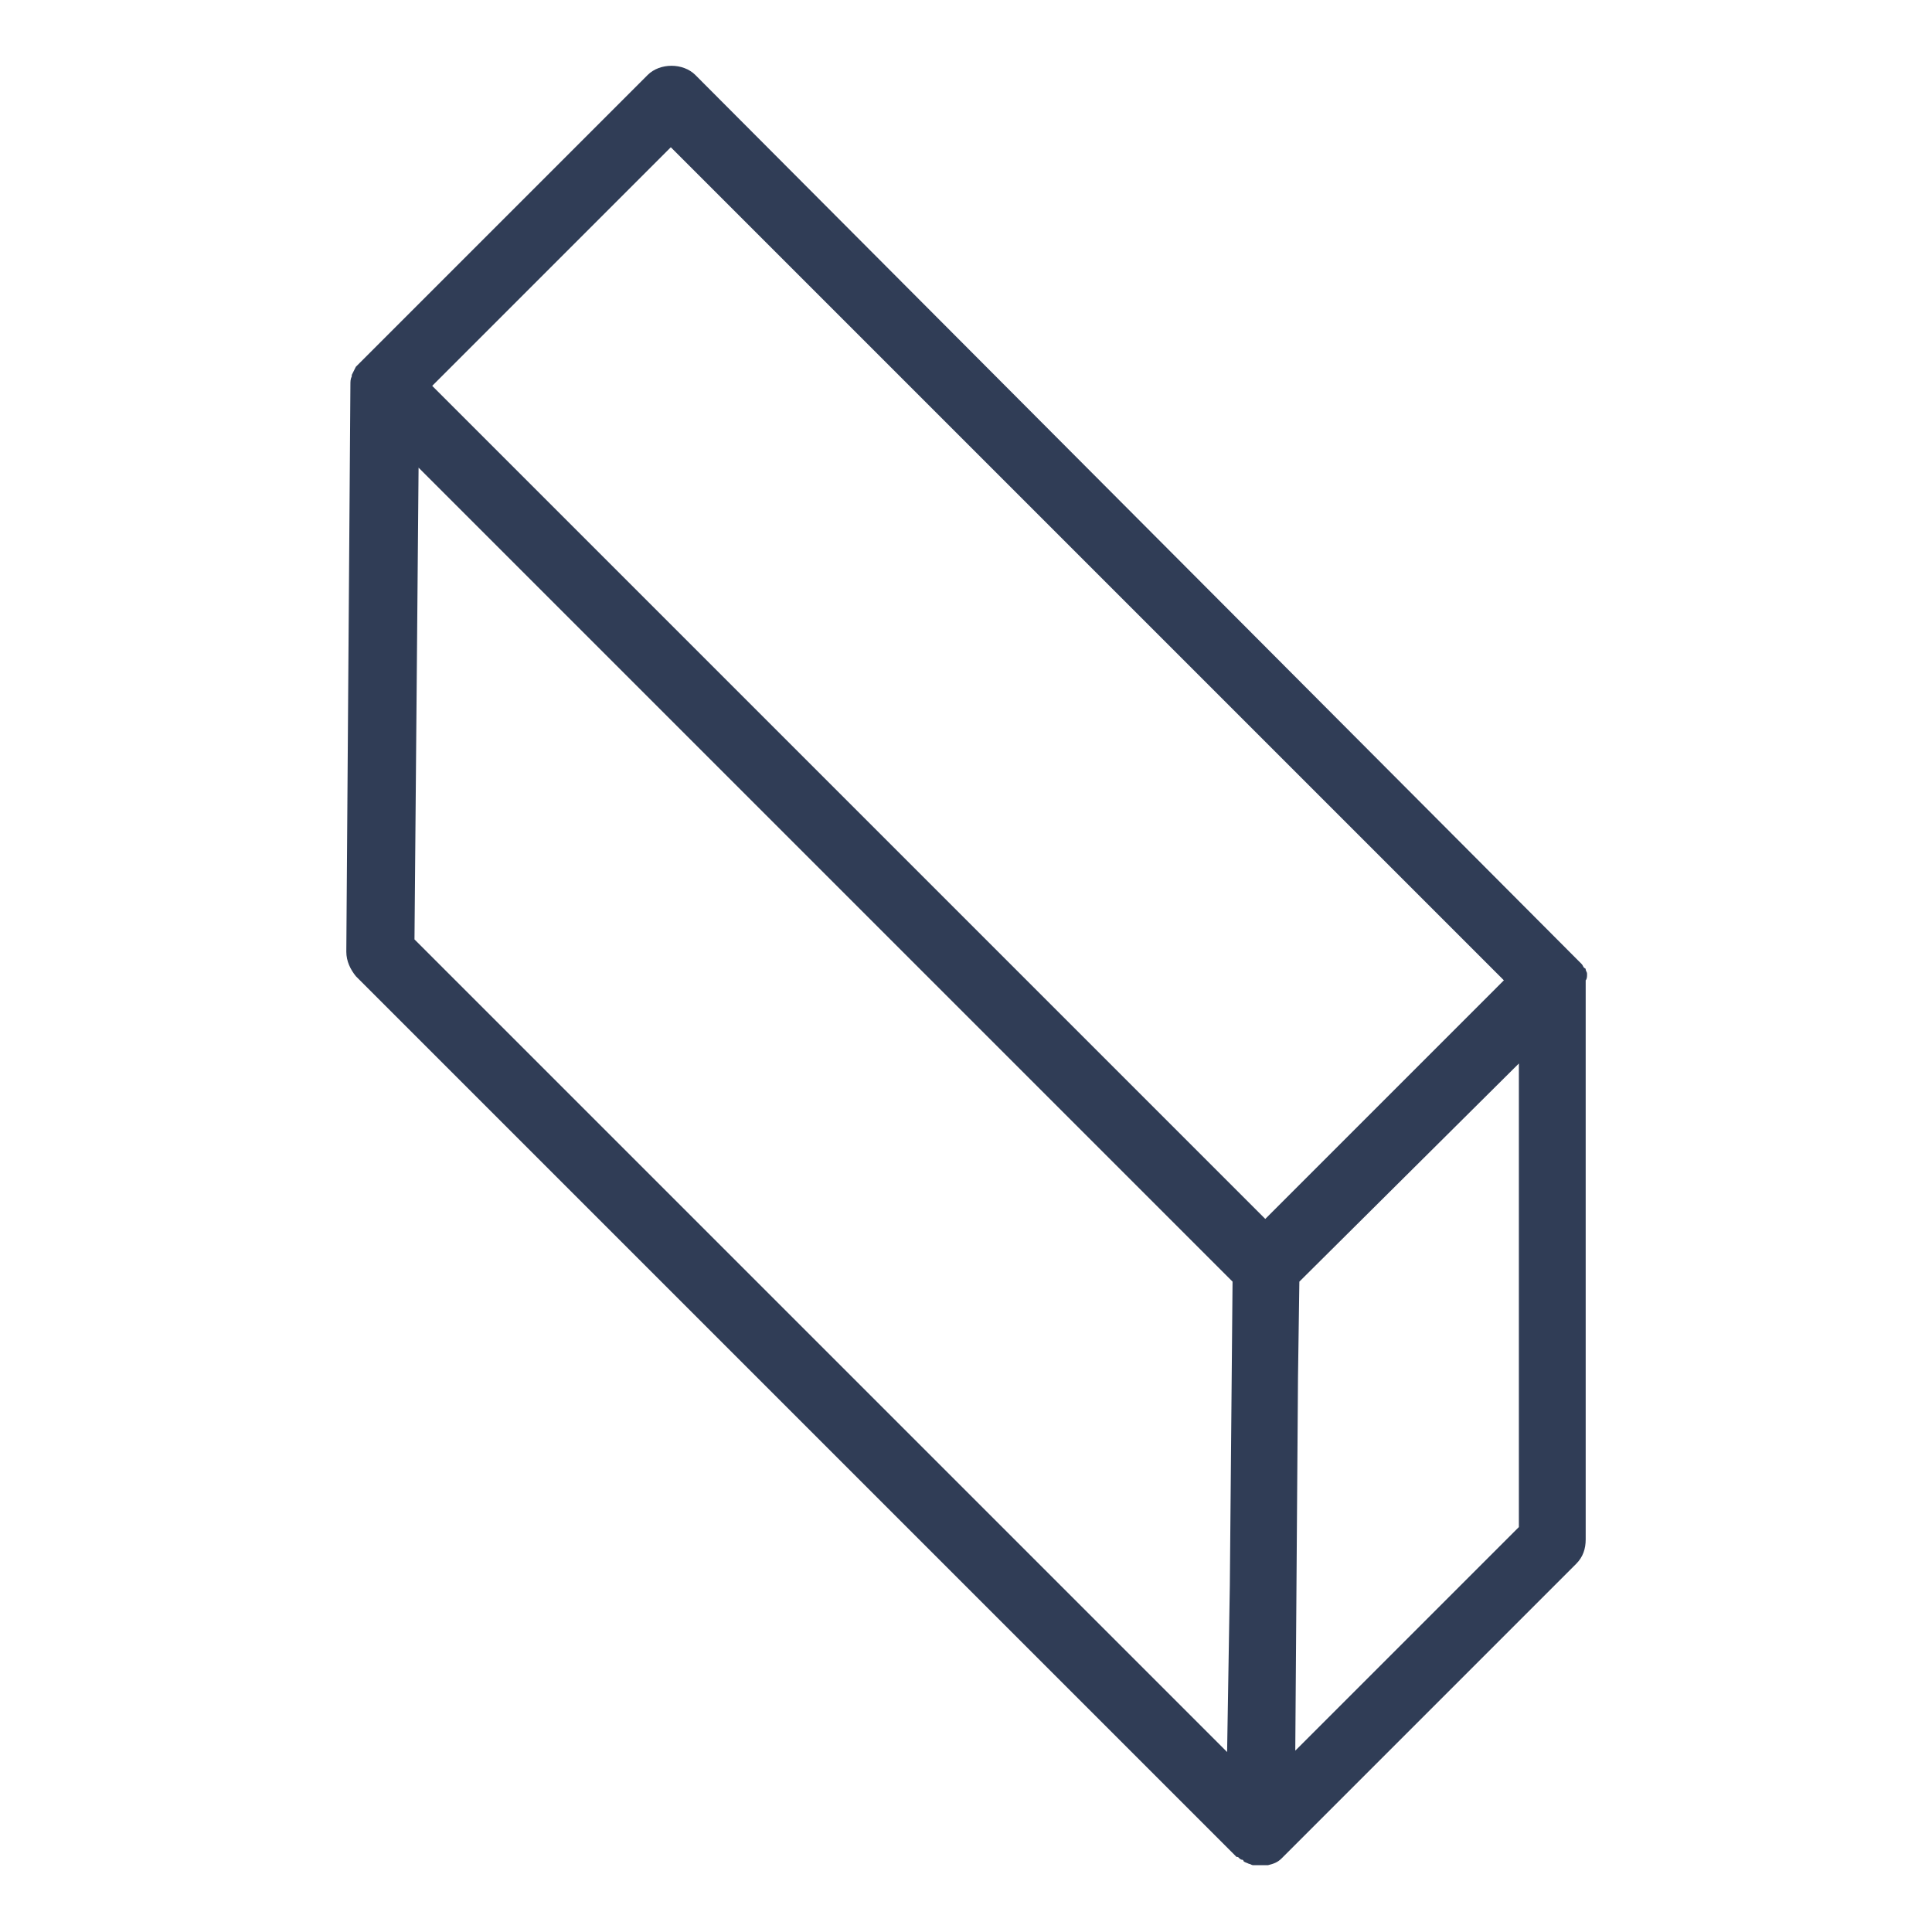 <?xml version="1.0" encoding="utf-8"?>
<!-- Generator: Adobe Illustrator 25.4.0, SVG Export Plug-In . SVG Version: 6.00 Build 0)  -->
<svg version="1.1" id="Ebene_1" xmlns="http://www.w3.org/2000/svg" xmlns:xlink="http://www.w3.org/1999/xlink" x="0px" y="0px"
	 viewBox="0 0 141.7 141.7" style="enable-background:new 0 0 141.7 141.7;" xml:space="preserve">
<style type="text/css">
	.st0{fill:#FFFFFF;}
	.st1{fill:#FFFFFF;stroke:#303D56;stroke-width:5;stroke-linecap:round;stroke-linejoin:round;stroke-miterlimit:10;}
	.st2{fill:#303D56;}
	.st3{fill:none;stroke:#303D56;stroke-width:3;stroke-linecap:round;stroke-linejoin:round;}
	.st4{fill:none;stroke:#303D56;stroke-width:3;stroke-miterlimit:10;}
	.st5{fill:none;stroke:#303D56;stroke-width:3;stroke-linecap:round;}
	.st6{fill:none;stroke:#303D56;stroke-width:5;stroke-linecap:round;stroke-linejoin:round;stroke-miterlimit:10;}
</style>
<path class="st2" d="M116.4,71.5c0,0,0-0.1,0-0.1c0-0.1-0.1-0.2-0.1-0.3c0,0,0-0.1-0.1-0.1c-0.1-0.1-0.1-0.2-0.2-0.3c0,0,0,0,0,0
	c-0.1-0.1-0.2-0.2-0.3-0.3c0,0,0,0,0,0L51,5.5c-0.9-0.9-2.6-0.9-3.5,0L26.4,26.6c-0.1,0.1-0.2,0.2-0.3,0.3c0,0,0,0,0,0
	c-0.1,0.2-0.2,0.4-0.3,0.6c0,0,0,0.1,0,0.1c-0.1,0.2-0.1,0.4-0.1,0.6c0,0,0,0,0,0l-0.3,41.6c0,0.7,0.3,1.3,0.7,1.8l64.6,64.6
	c0,0,0,0,0.1,0c0.1,0.1,0.2,0.2,0.3,0.2c0,0,0.1,0,0.1,0.1c0.1,0.1,0.2,0.1,0.4,0.2c0,0,0,0,0,0c0.1,0,0.2,0.1,0.3,0.1
	c0,0,0.1,0,0.1,0c0.1,0,0.2,0,0.3,0c0.1,0,0.1,0,0.2,0c0,0,0,0,0,0s0,0,0,0c0.2,0,0.3,0,0.5,0c0.4-0.1,0.7-0.2,1-0.5
	c0,0,0.1-0.1,0.1-0.1c0,0,0.1-0.1,0.1-0.1l21.4-21.4c0.5-0.5,0.7-1.1,0.7-1.8V71.9C116.4,71.8,116.4,71.6,116.4,71.5z M49.2,10.8
	l61.1,61.1L92.8,89.4L62.3,58.9L31.7,28.3L49.2,10.8z M30.7,34.3l50.8,50.8l8.9,8.9l-0.2,22.3L90,128.5L30.4,68.9L30.7,34.3z
	 M111.4,112L95,128.4l0.2-27.4l0.1-7L111.4,78V112z"/>
</svg>
